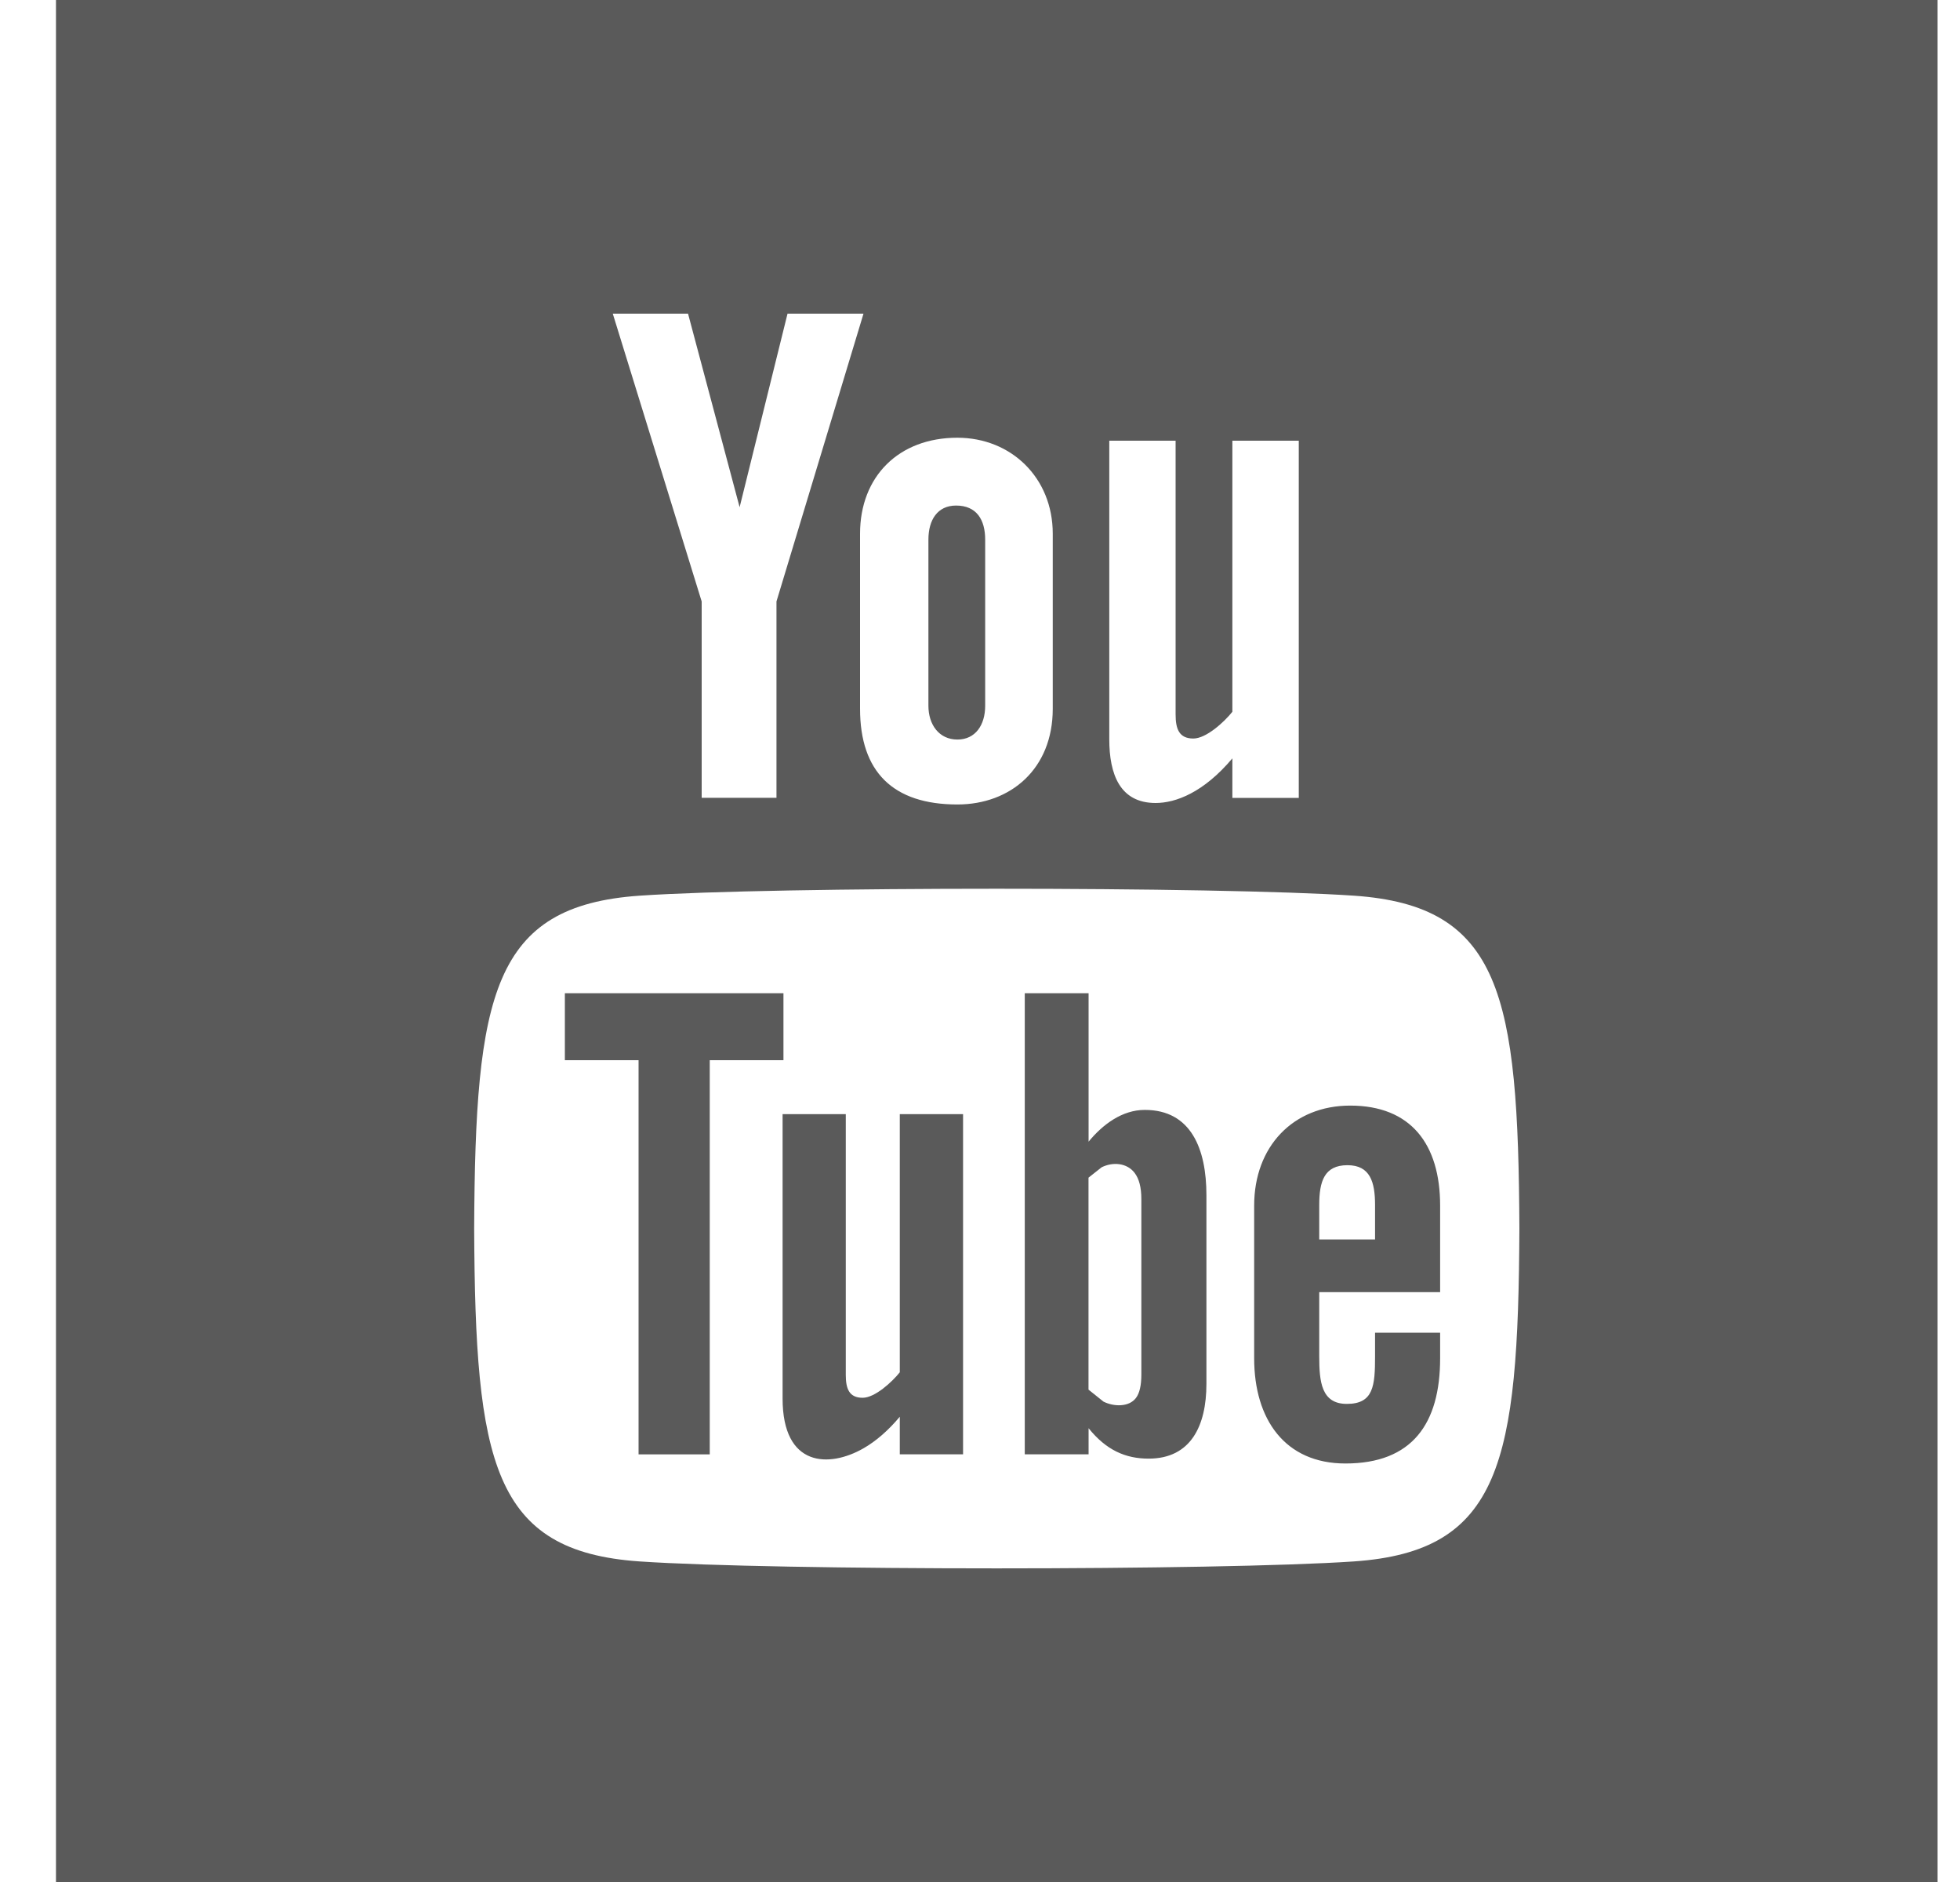 <svg xmlns="http://www.w3.org/2000/svg" width="25px" height="24px" viewBox="0 0 25 24"><g stroke="none" stroke-width="1" fill="none" fill-rule="evenodd"><g transform="translate(-206, -674)" fill-rule="nonzero" fill="#5A5A5A"><g transform="translate(40, 674)"><path d="M180.602,14.154 C180.314,14.154 180.067,14.338 179.885,14.559 L179.885,12.666 L179.071,12.666 L179.071,18.546 L179.885,18.546 L179.885,18.213 C180.11,18.493 180.356,18.601 180.651,18.601 C181.188,18.601 181.388,18.184 181.388,17.647 L181.388,15.241 C181.388,14.653 181.193,14.154 180.602,14.154 L180.602,14.154 Z M180.558,17.53 C180.558,17.668 180.535,17.768 180.488,17.829 C180.399,17.945 180.207,17.94 180.075,17.874 L179.884,17.721 L179.884,15.018 L180.051,14.886 C180.192,14.815 180.374,14.828 180.472,14.957 C180.53,15.033 180.558,15.144 180.558,15.29 L180.558,17.53 L180.558,17.53 Z M177.842,9 L177.842,6.881 C177.842,6.631 177.957,6.447 178.195,6.447 C178.455,6.447 178.566,6.626 178.566,6.881 L178.566,9 C178.566,9.248 178.44,9.431 178.212,9.431 C177.977,9.431 177.842,9.24 177.842,9 L177.842,9 Z M175.993,13.52 L175.053,13.52 L175.053,18.547 L174.145,18.547 L174.145,13.52 L173.205,13.52 L173.205,12.666 L175.993,12.666 L175.993,13.52 L175.993,13.52 Z M177.477,14.208 L178.284,14.208 L178.284,18.546 L177.477,18.546 L177.477,18.067 C177.329,18.243 177.174,18.378 177.013,18.47 C176.578,18.719 175.982,18.714 175.982,17.834 L175.982,14.208 L176.788,14.208 L176.788,17.533 C176.788,17.708 176.83,17.825 177.003,17.825 C177.16,17.825 177.379,17.623 177.477,17.5 L177.477,14.208 L177.477,14.208 Z M166.714,1.77635684e-15 L166.714,24 L190.714,24 L190.714,0 L166.714,0 L166.714,1.77635684e-15 Z M180.148,5.62 L180.995,5.62 L180.995,9.111 C180.995,9.295 181.039,9.418 181.221,9.418 C181.386,9.418 181.616,9.206 181.719,9.077 L181.719,5.62 L182.566,5.62 L182.566,10.175 L181.719,10.175 L181.719,9.671 C181.352,10.107 180.996,10.24 180.74,10.24 C180.286,10.24 180.149,9.876 180.149,9.427 L180.149,5.62 L180.148,5.62 Z M178.211,5.582 C178.898,5.582 179.428,6.093 179.428,6.806 L179.428,9.039 C179.428,9.804 178.892,10.259 178.211,10.259 C177.39,10.259 176.97,9.842 176.97,9.039 L176.97,6.806 C176.97,6.075 177.465,5.582 178.211,5.582 L178.211,5.582 Z M174.776,4 L175.434,6.468 L176.045,4 L177.014,4 L175.904,7.67 L175.904,10.174 L174.95,10.174 L174.95,7.67 L173.816,4 L174.776,4 L174.776,4 Z M183.269,19.912 C181.534,20.03 175.892,20.03 174.159,19.912 C172.281,19.784 172.062,18.645 172.048,15.667 C172.062,12.684 172.283,11.551 174.159,11.422 C175.892,11.304 181.534,11.304 183.269,11.422 C185.147,11.55 185.366,12.689 185.38,15.667 C185.366,18.65 185.145,19.783 183.269,19.912 Z M183.222,14.099 C182.494,14.099 181.997,14.621 181.997,15.374 L181.997,17.321 C181.997,18.102 182.391,18.663 183.161,18.663 C184.011,18.663 184.369,18.157 184.369,17.321 L184.369,16.995 L183.539,16.995 L183.539,17.296 C183.539,17.674 183.519,17.903 183.179,17.903 C182.854,17.903 182.827,17.621 182.827,17.296 L182.827,16.478 L184.369,16.478 L184.369,15.374 C184.369,14.591 183.996,14.099 183.222,14.099 L183.222,14.099 Z M183.539,15.806 L182.827,15.806 L182.827,15.367 C182.827,15.069 182.889,14.859 183.187,14.859 C183.477,14.859 183.539,15.074 183.539,15.367 L183.539,15.806 Z"></path></g></g></g></svg>